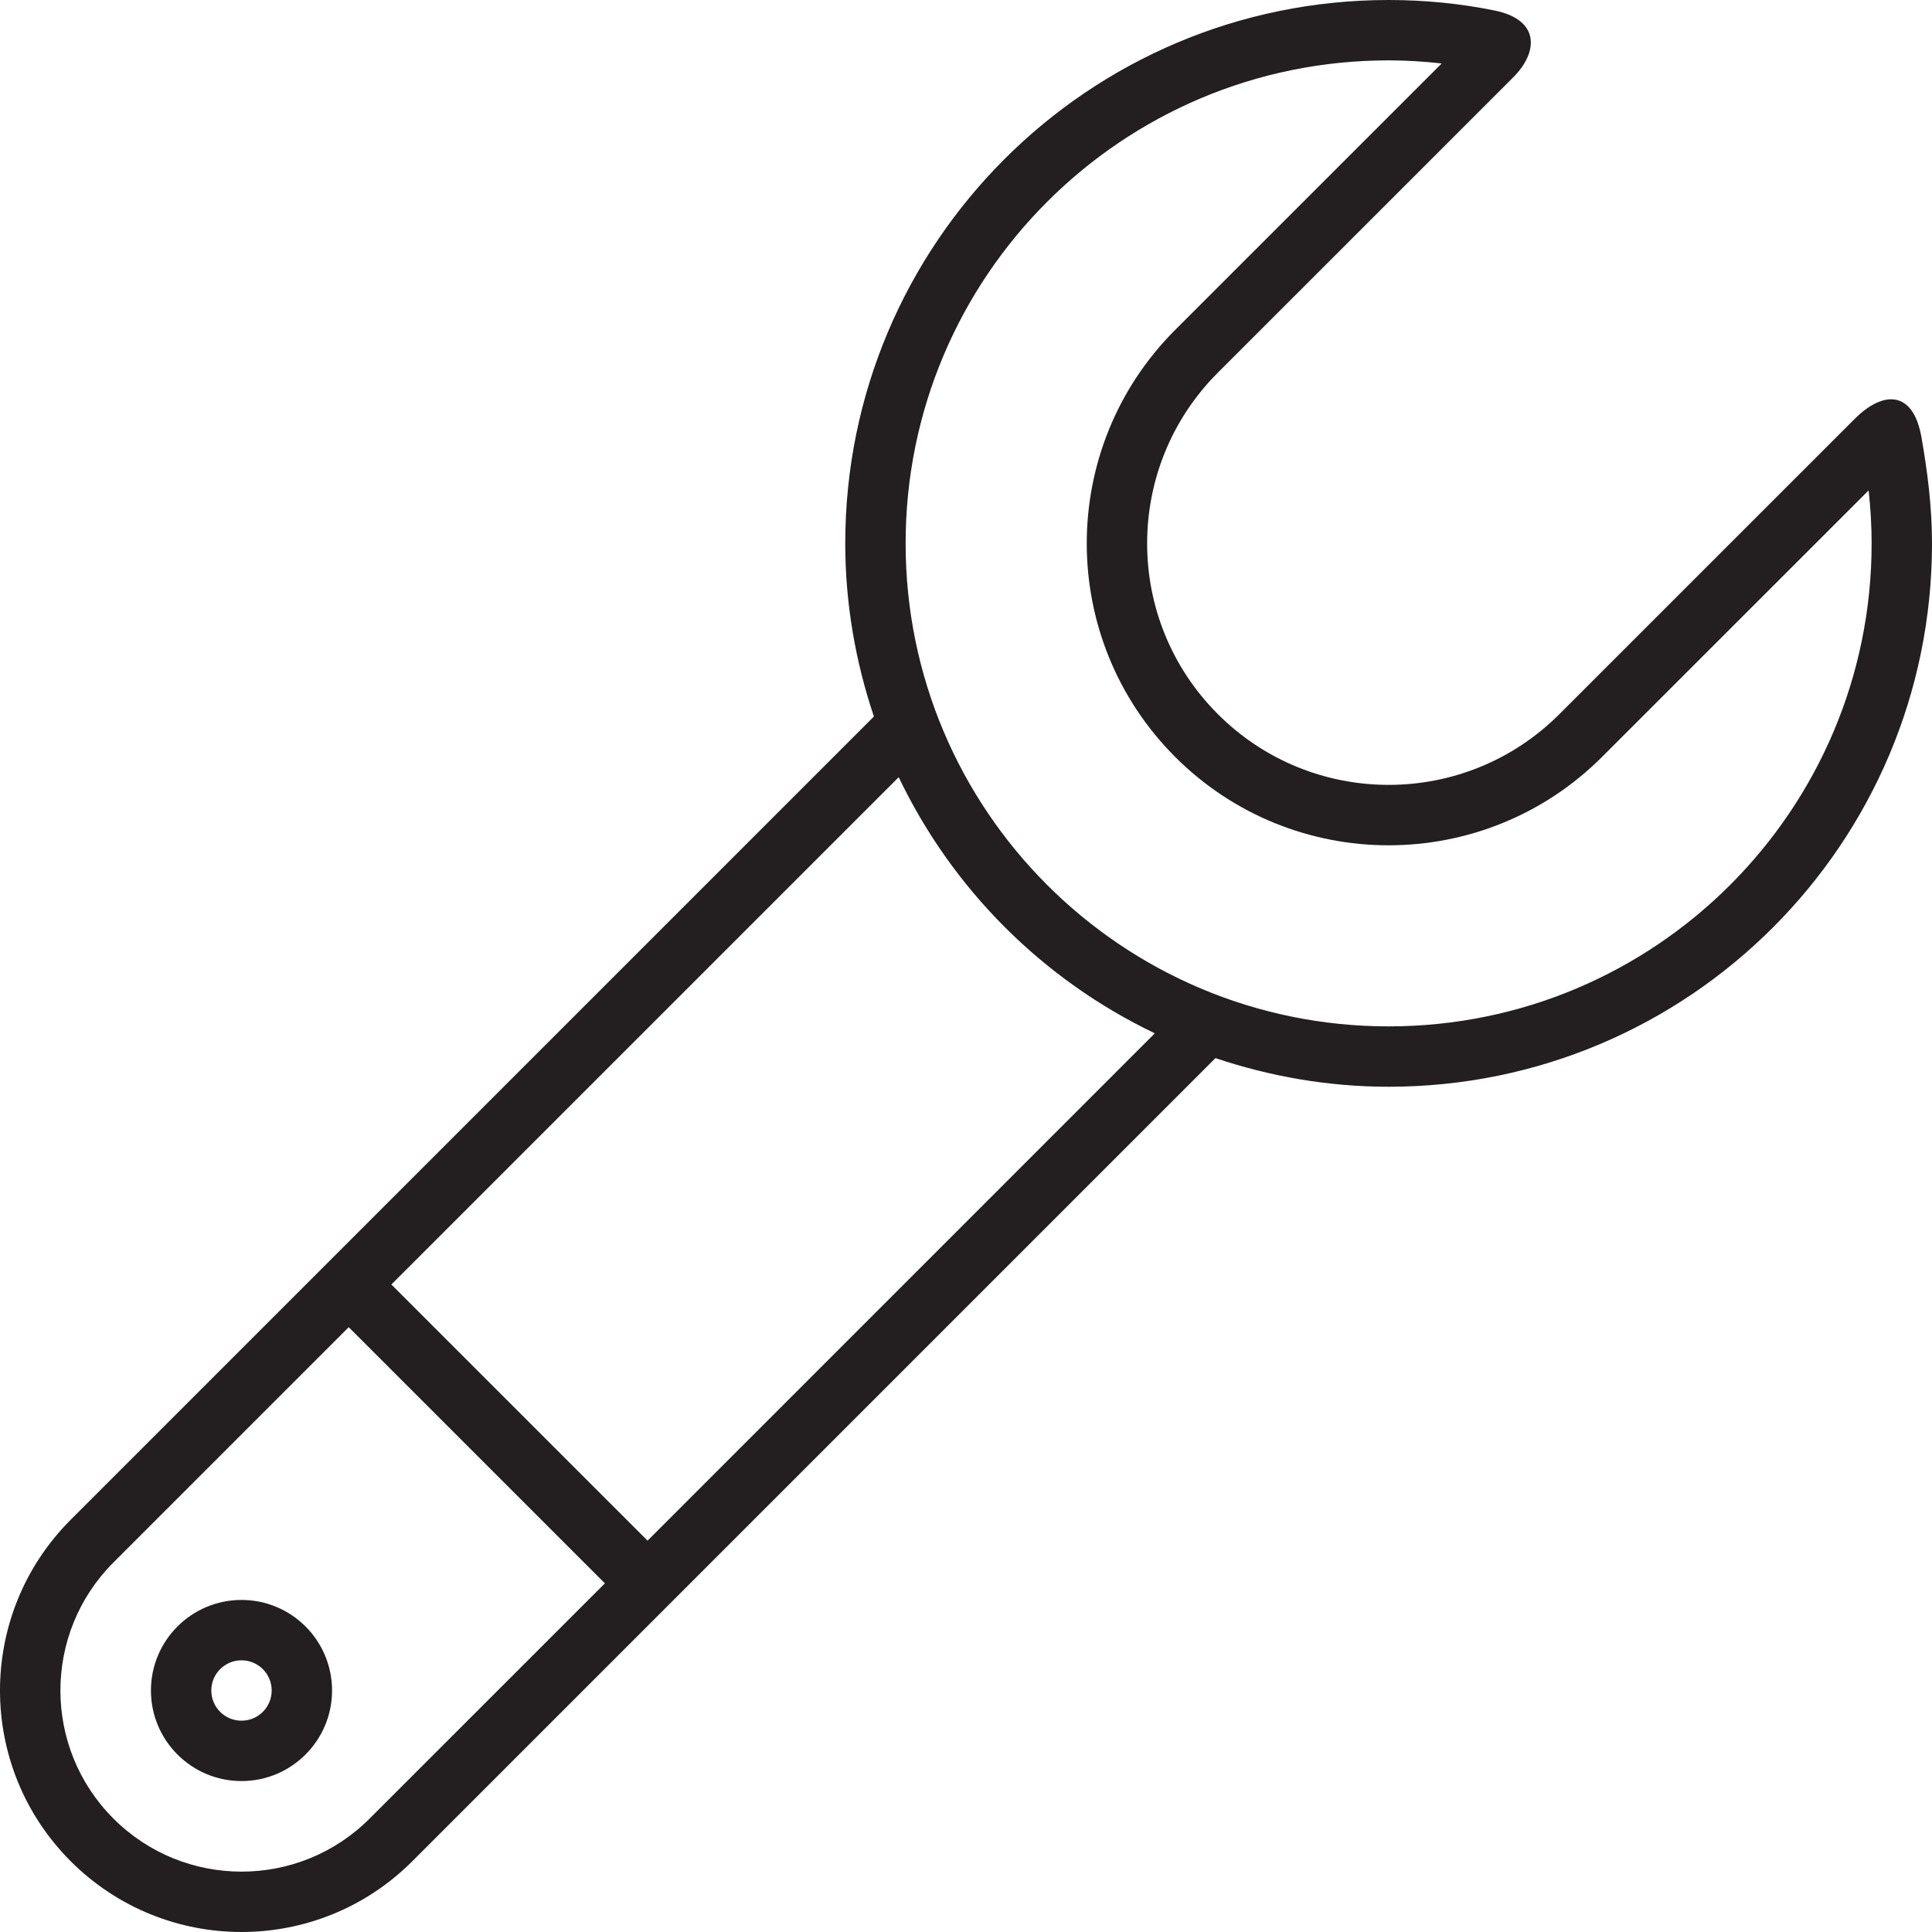 <!DOCTYPE svg PUBLIC "-//W3C//DTD SVG 1.1//EN" "http://www.w3.org/Graphics/SVG/1.1/DTD/svg11.dtd">
<!-- Uploaded to: SVG Repo, www.svgrepo.com, Transformed by: SVG Repo Mixer Tools -->
<svg version="1.0" id="Layer_1" xmlns="http://www.w3.org/2000/svg" xmlns:xlink="http://www.w3.org/1999/xlink" width="256px" height="256px" viewBox="0 0 64 64" enable-background="new 0 0 64 64" xml:space="preserve" fill="#000000">
<g id="SVGRepo_bgCarrier" stroke-width="0"/>
<g id="SVGRepo_tracerCarrier" stroke-linecap="round" stroke-linejoin="round"/>
<g id="SVGRepo_iconCarrier"> <g> <path fill="#231F20" d="M8,53c-1.656,0-3,1.344-3,3s1.344,3,3,3s3-1.344,3-3S9.657,53,8,53z M8,57c-0.553,0-1-0.447-1-1 s0.447-1,1-1s1,0.447,1,1S8.553,57,8,57z"/> <path fill="#231F20" d="M63.652,14.49c-0.277-1.584-1.283-1.544-2.209-0.618s-9.787,9.786-9.787,9.786 c-3.123,3.123-8.189,3.123-11.312-0.001c-3.125-3.124-3.125-8.188,0-11.313c0,0,8.963-8.963,9.787-9.786 c0.822-0.823,0.9-1.901-0.621-2.21C48.375,0.117,47.201,0,46,0c-9.941,0-18,8.06-18,18c0,2.008,0.344,3.933,0.949,5.736 L2.342,50.344c-3.123,3.123-3.123,8.189,0.001,11.313s8.19,3.124,11.313,0.001l26.607-26.607C42.068,35.657,43.992,36,46,36 c9.941,0,18-8.06,18-18C64,16.799,63.852,15.631,63.652,14.49z M12.243,60.244c-2.342,2.342-6.143,2.342-8.485-0.001 s-2.343-6.142,0.001-8.485l7.793-7.793l8.486,8.485L12.243,60.244z M21.451,51.036l-8.486-8.485l16.806-16.806 c1.773,3.71,4.773,6.711,8.484,8.485L21.451,51.036z M46,34c-8.836,0-16-7.164-16-16S37.164,2,46,2c0.594,0,1.18,0.038,1.758,0.102 l-8.83,8.828c-3.904,3.904-3.904,10.236,0,14.143c3.906,3.906,10.238,3.904,14.143,0l8.83-8.828C61.963,16.82,62,17.406,62,18 C62,26.836,54.838,34,46,34z"/> </g> </g>
</svg>